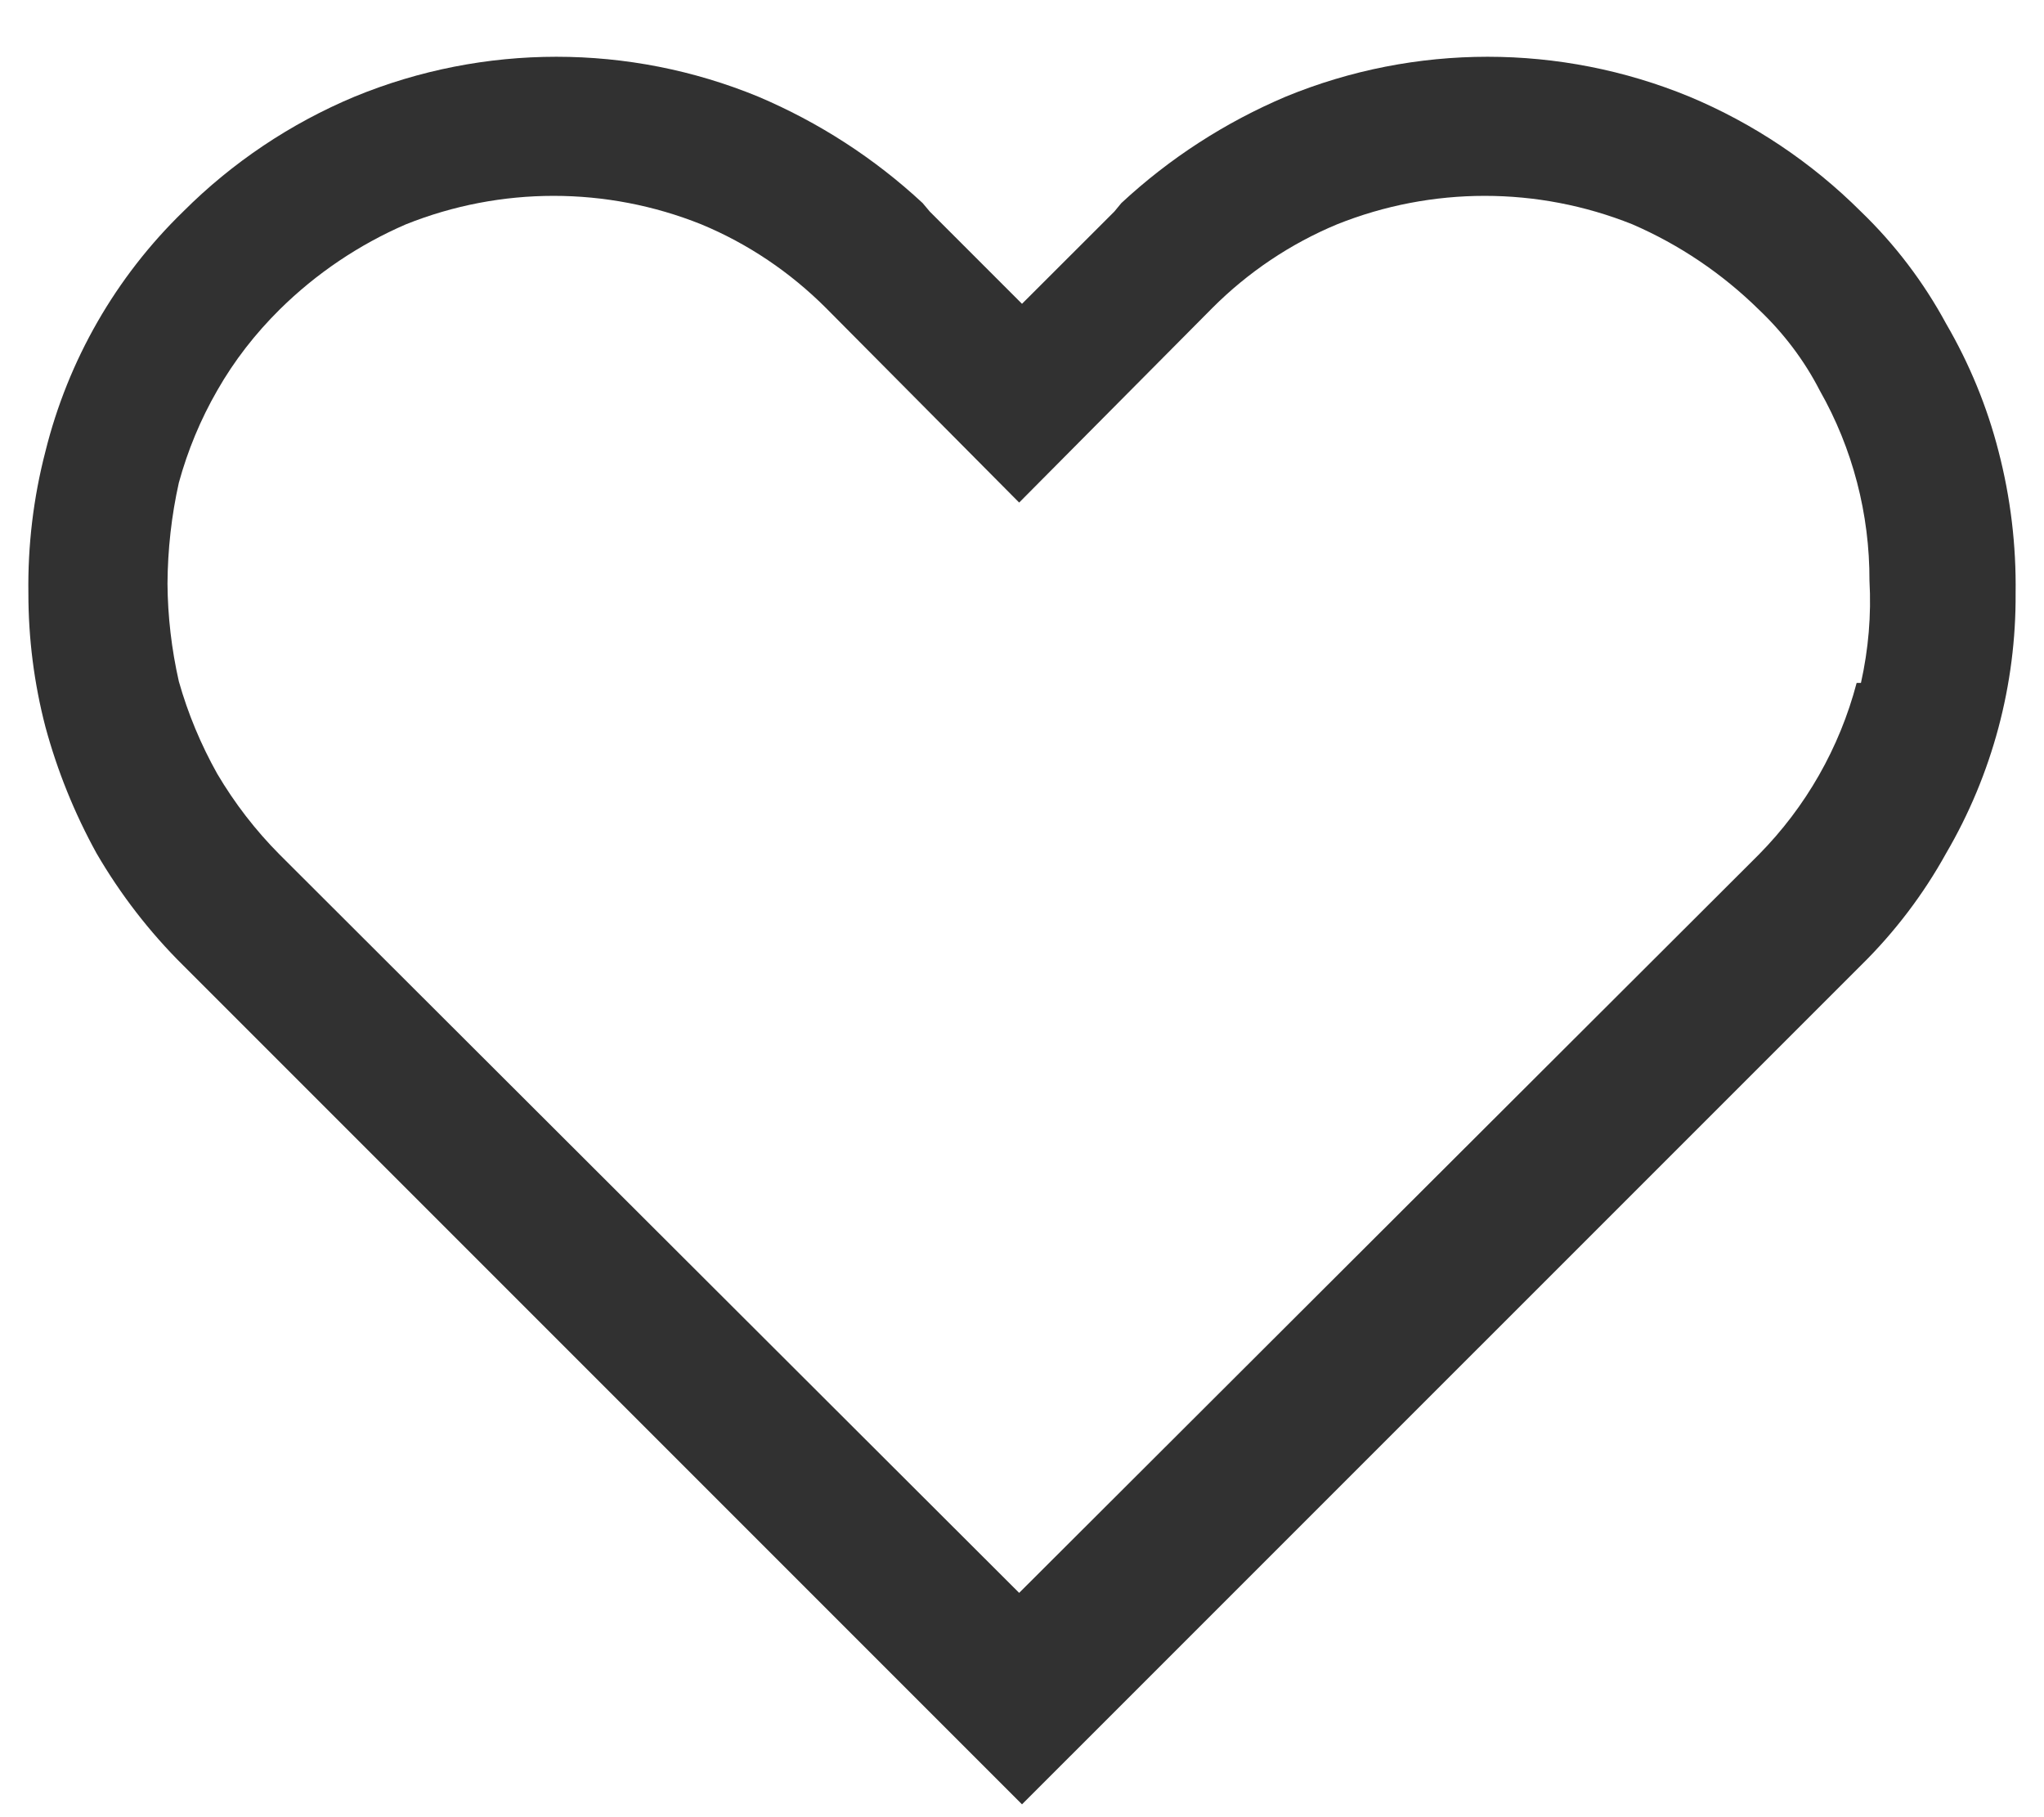 <svg width="18" height="16" viewBox="0 0 18 16" fill="none" xmlns="http://www.w3.org/2000/svg">
<path d="M17.6 3.975C17.499 3.58 17.343 3.202 17.138 2.85C16.94 2.484 16.687 2.151 16.388 1.863C15.954 1.43 15.44 1.086 14.875 0.85C13.738 0.383 12.462 0.383 11.325 0.85C10.791 1.076 10.3 1.393 9.875 1.788L9.813 1.863L9 2.675L8.188 1.863L8.125 1.788C7.7 1.393 7.209 1.076 6.675 0.85C5.538 0.383 4.262 0.383 3.125 0.85C2.56 1.086 2.046 1.43 1.613 1.863C1.019 2.44 0.599 3.172 0.4 3.975C0.294 4.383 0.244 4.803 0.25 5.225C0.25 5.621 0.3 6.016 0.4 6.4C0.505 6.788 0.656 7.161 0.85 7.513C1.06 7.874 1.316 8.206 1.613 8.5L9 15.887L16.388 8.5C16.684 8.209 16.938 7.875 17.138 7.513C17.544 6.819 17.755 6.029 17.75 5.225C17.756 4.803 17.706 4.383 17.6 3.975ZM16.35 6.013C16.2 6.584 15.903 7.105 15.488 7.525L8.975 14.025L2.463 7.525C2.25 7.311 2.066 7.072 1.913 6.813C1.769 6.556 1.655 6.283 1.575 6C1.511 5.717 1.477 5.428 1.475 5.138C1.477 4.839 1.51 4.541 1.575 4.25C1.653 3.966 1.766 3.693 1.913 3.438C2.063 3.175 2.248 2.938 2.463 2.725C2.784 2.408 3.161 2.154 3.575 1.975C4.41 1.641 5.341 1.641 6.175 1.975C6.588 2.146 6.96 2.398 7.275 2.713L8.975 4.425L10.675 2.713C10.99 2.397 11.364 2.146 11.775 1.975C12.61 1.641 13.54 1.641 14.375 1.975C14.789 2.154 15.166 2.409 15.488 2.725C15.705 2.931 15.888 3.171 16.025 3.438C16.315 3.948 16.465 4.526 16.463 5.113C16.48 5.415 16.454 5.717 16.388 6.013H16.35Z" fill="#313131"/>
</svg>
